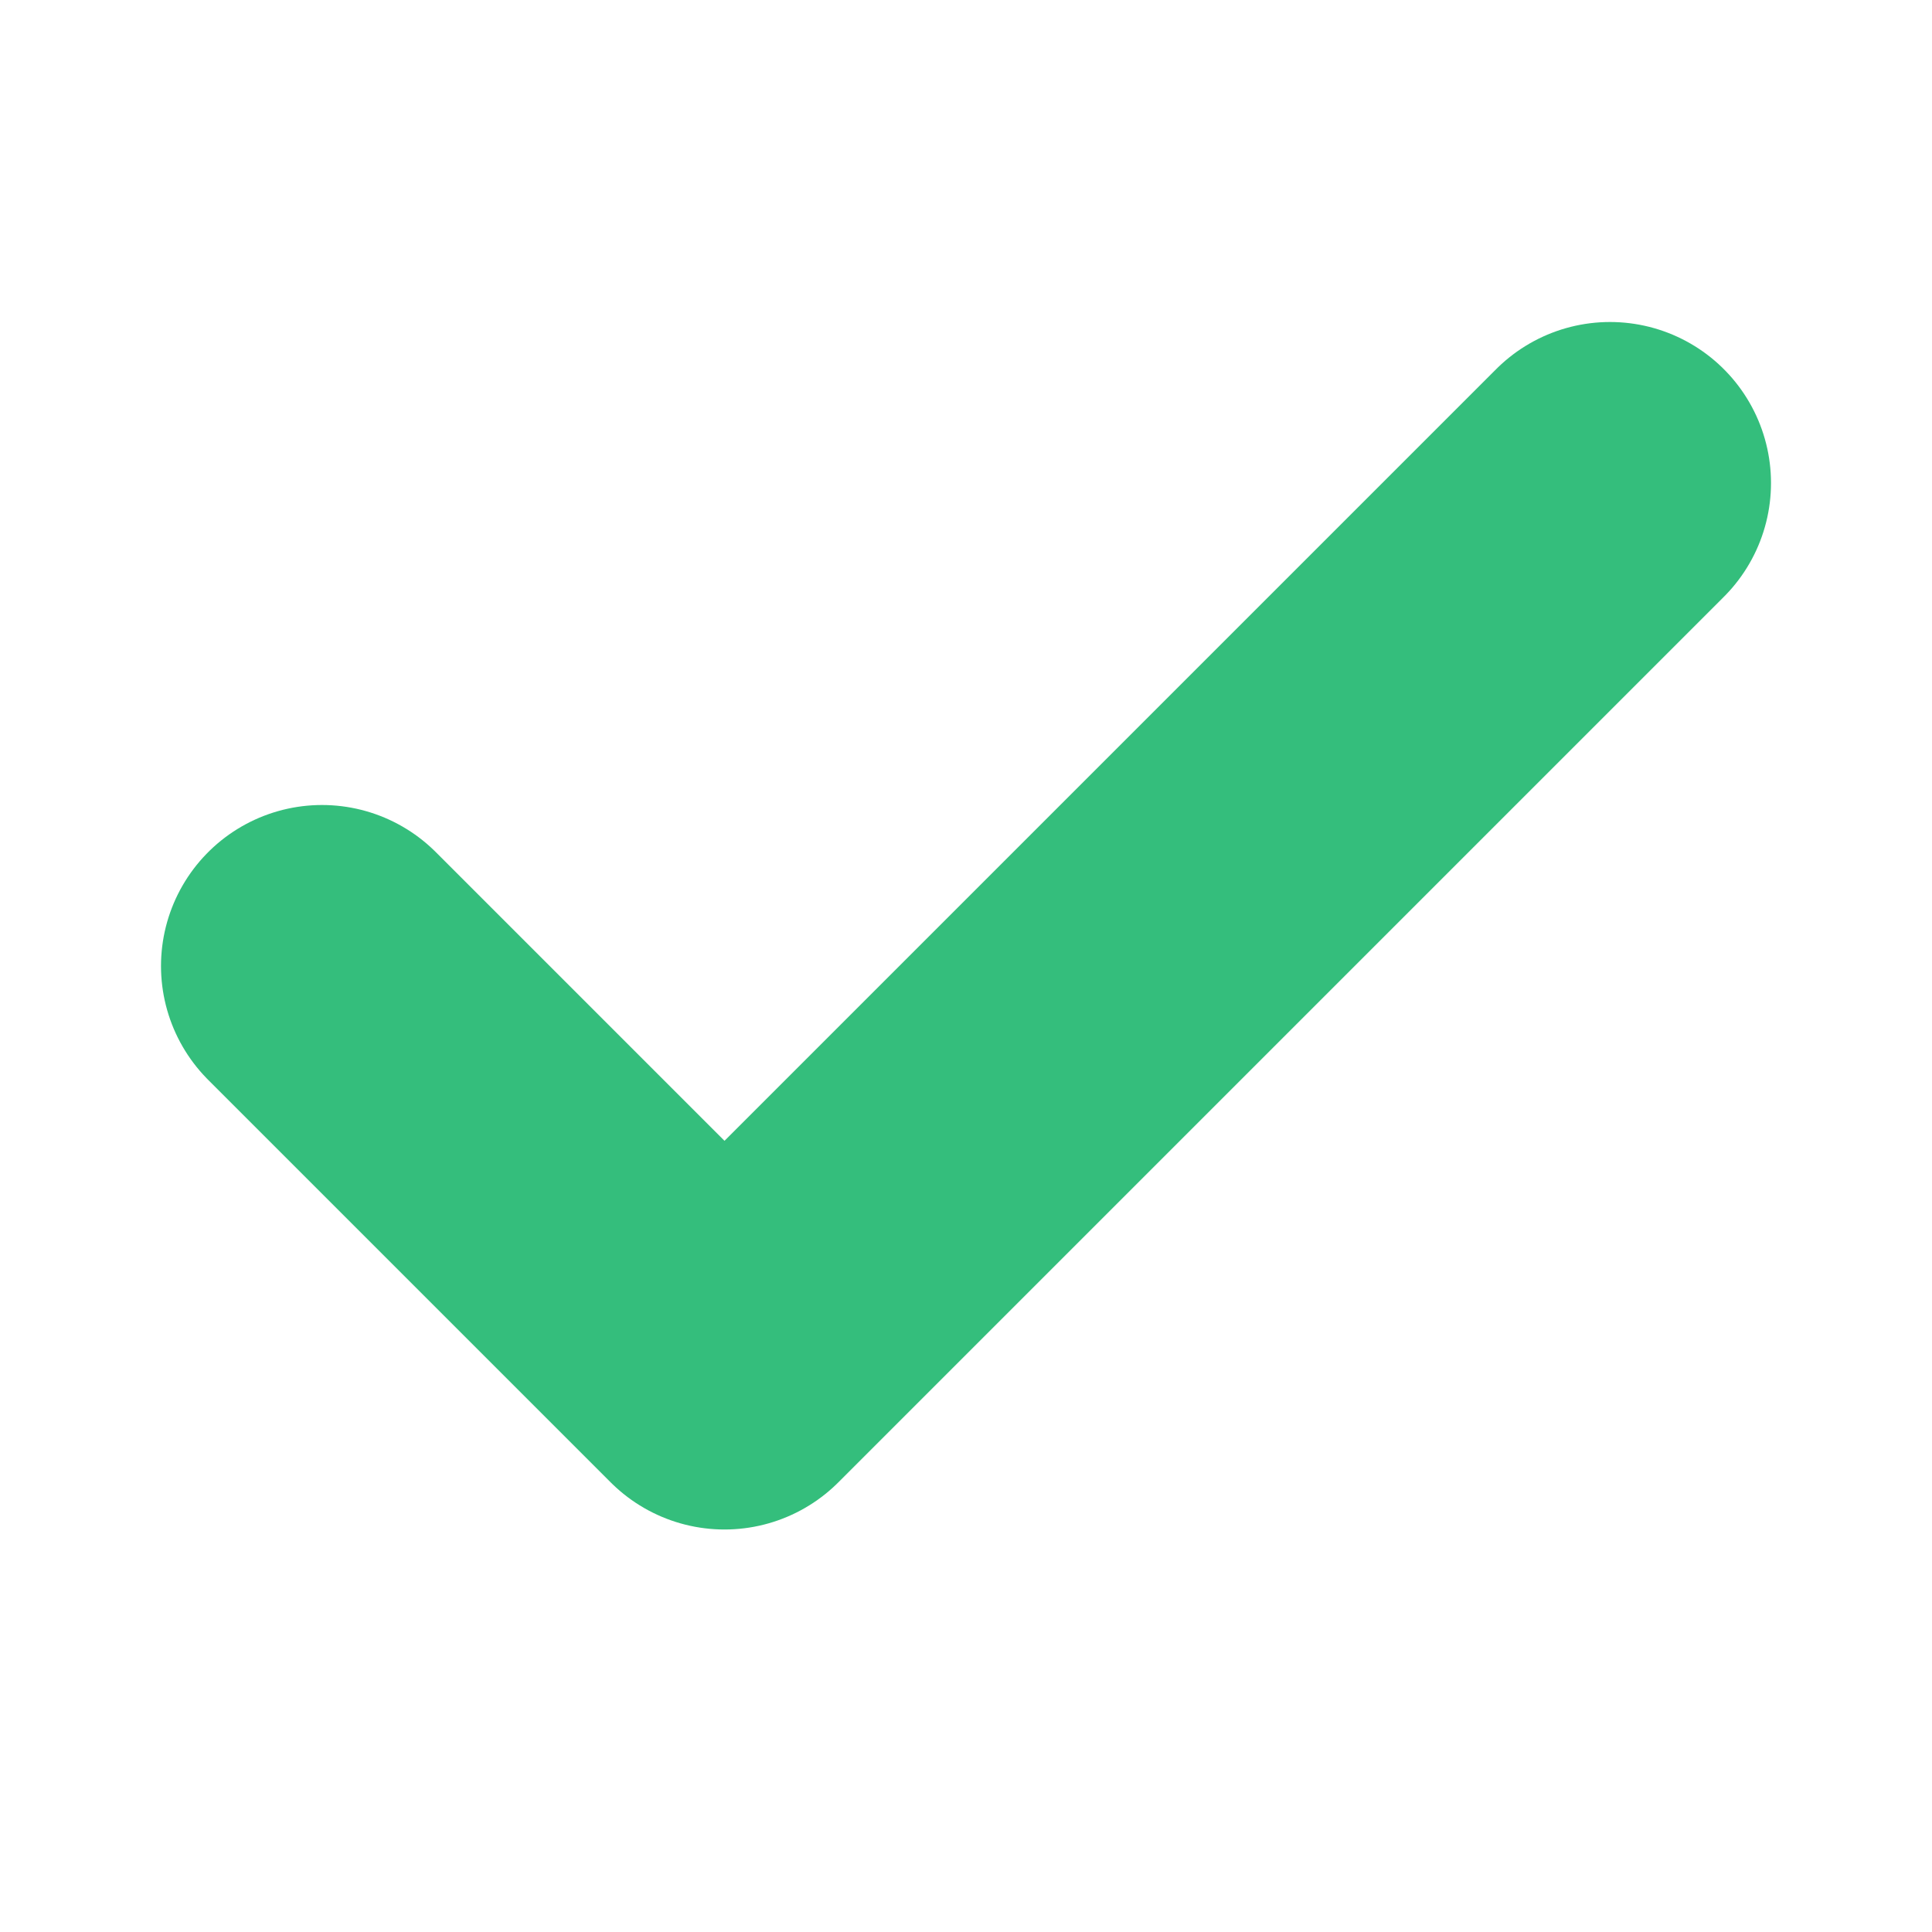<svg xmlns="http://www.w3.org/2000/svg" width="12" height="12" viewBox="0 0 12 12" fill="none"><path d="M10 3L4.5 8.5L2 6" stroke="#34BE7C" stroke-width="2" stroke-linecap="round" stroke-linejoin="round"></path></svg>